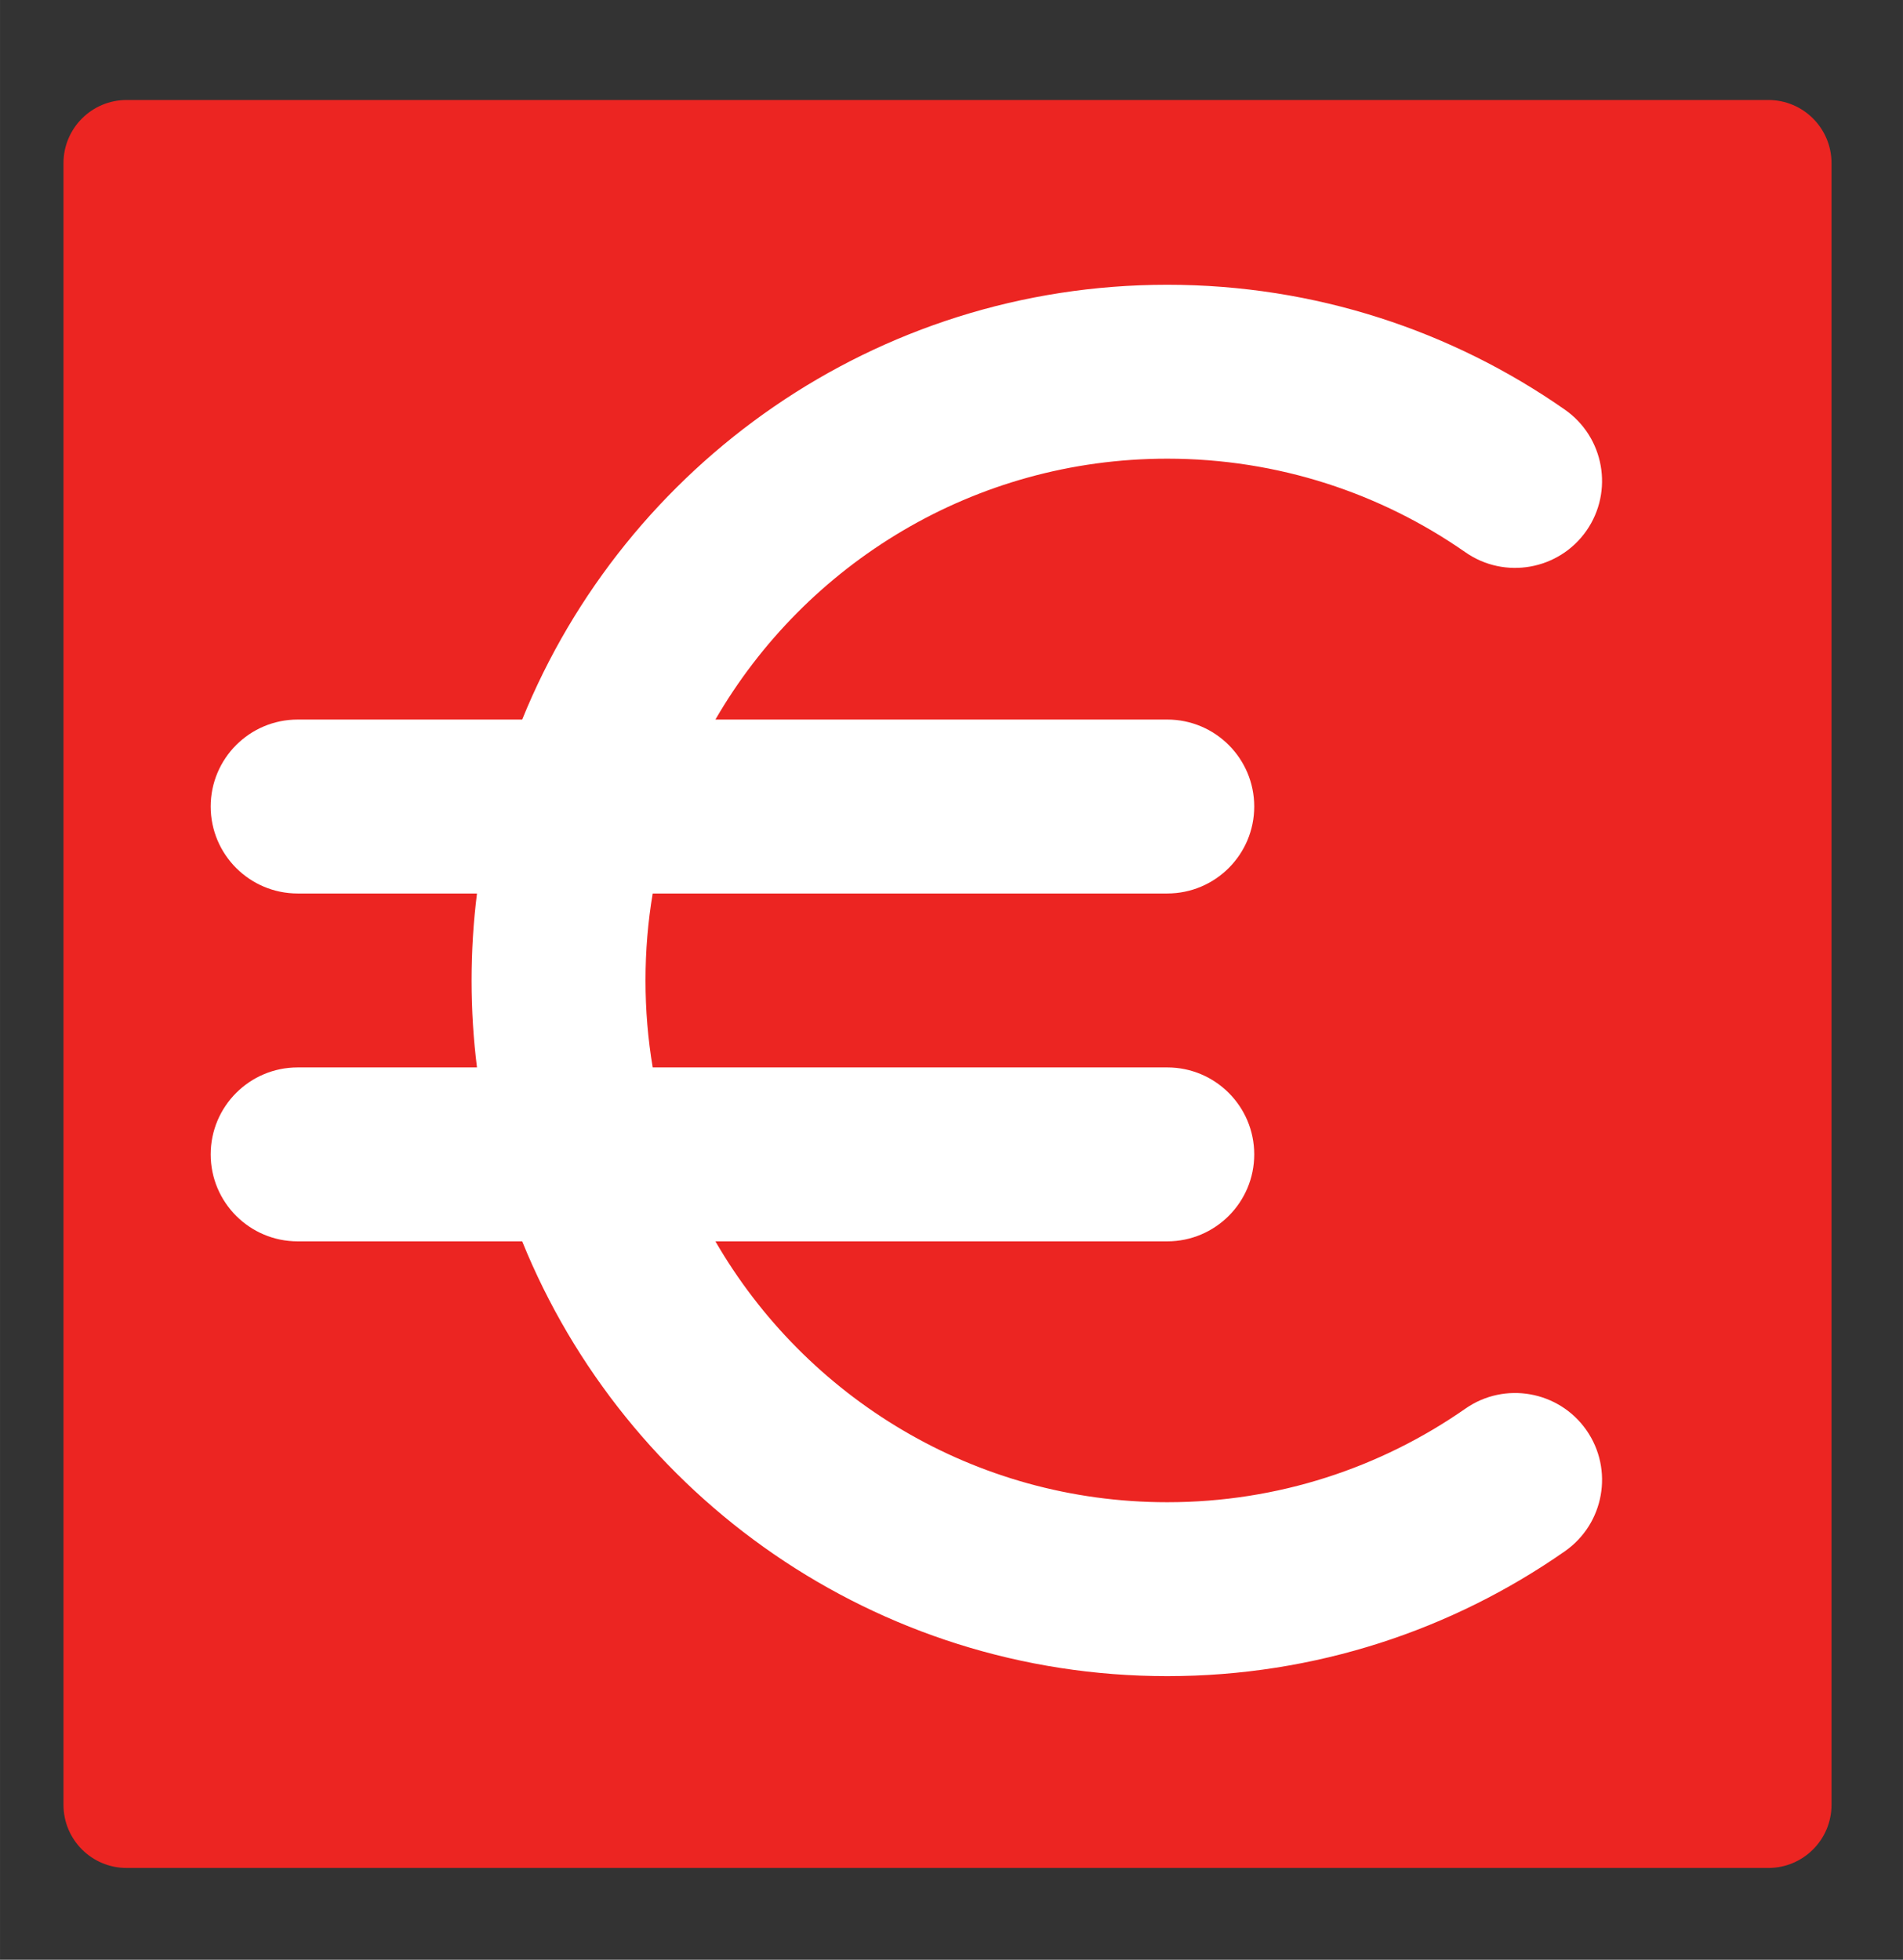 <?xml version="1.0" encoding="UTF-8" standalone="no"?>
<!-- Created with Inkscape (http://www.inkscape.org/) -->

<svg
   width="218.677"
   height="225.209"
   viewBox="0 0 57.858 59.587"
   version="1.1"
   id="svg2616"
   inkscape:version="1.2.2 (b0a8486541, 2022-12-01)"
   sodipodi:docname="taxi-icone-1.svg"
   xmlns:inkscape="http://www.inkscape.org/namespaces/inkscape"
   xmlns:sodipodi="http://sodipodi.sourceforge.net/DTD/sodipodi-0.dtd"
   xmlns="http://www.w3.org/2000/svg"
   xmlns:svg="http://www.w3.org/2000/svg">
  <rect x="0" y="0" width="57.858" height="59.587" fill="#333333" stroke="none"/>
  <sodipodi:namedview
     id="namedview2618"
     pagecolor="#ffffff"
     bordercolor="#000000"
     borderopacity="0.25"
     inkscape:showpageshadow="2"
     inkscape:pageopacity="0.0"
     inkscape:pagecheckerboard="0"
     inkscape:deskcolor="#d1d1d1"
     inkscape:document-units="mm"
     showgrid="false"
     inkscape:zoom="1.072587"
     inkscape:cx="46.616265"
     inkscape:cy="166.88623"
     inkscape:window-width="1920"
     inkscape:window-height="1011"
     inkscape:window-x="0"
     inkscape:window-y="32"
     inkscape:window-maximized="1"
     inkscape:current-layer="g2574" />
  <defs
     id="defs2613" />
  <g
     inkscape:label="Layer 1"
     inkscape:groupmode="layer"
     id="layer1"
     transform="translate(-68.659,-16.849)">
    <g
       id="g2574"
       transform="matrix(0.562,0,0,-0.562,-133.524,330.186)">
      <path
         d="m 363.19,459.895 v 88.818 c 0,1.886 1.529,3.416 3.416,3.416 h 88.818 c 1.886,0 3.416,-1.53 3.416,-3.416 v -88.818 c 0,-1.887 -1.53,-3.416 -3.416,-3.416 h -88.818 c -1.887,0 -3.416,1.529 -3.416,3.416"
         style="fill:#ec2522;fill-opacity:1;fill-rule:nonzero;stroke:none;stroke-width:0.068"
         id="path8727" />
      <path
         id="path2"
         d="m 388.006,518.61 c 5.589,13.789 19.115,23.523 34.898,23.523 7.998,0 15.412,-2.498 21.509,-6.756 2.131,-1.487 2.653,-4.422 1.167,-6.553 -1.487,-2.126 -4.422,-2.649 -6.549,-1.162 -4.573,3.19 -10.134,5.062 -16.127,5.062 -10.439,0 -19.561,-5.678 -24.445,-14.114 h 24.445 c 2.597,0 4.705,-2.108 4.705,-4.705 0,-2.597 -2.108,-4.705 -4.705,-4.705 h -27.837 c -0.259,-1.529 -0.39,-3.1 -0.39,-4.705 0,-1.604 0.132,-3.176 0.39,-4.705 h 27.837 c 2.597,0 4.705,-2.108 4.705,-4.705 0,-2.597 -2.108,-4.705 -4.705,-4.705 h -24.445 c 4.883,-8.435 14.005,-14.114 24.445,-14.114 5.994,0 11.554,1.872 16.127,5.062 2.126,1.487 5.062,0.964 6.549,-1.162 1.487,-2.131 0.964,-5.067 -1.167,-6.553 -6.097,-4.258 -13.511,-6.756 -21.509,-6.756 -15.784,0 -29.309,9.734 -34.898,23.523 h -12.147 c -2.597,0 -4.705,2.108 -4.705,4.705 0,2.597 2.108,4.705 4.705,4.705 h 9.701 c -0.193,1.543 -0.292,3.11 -0.292,4.705 0,1.595 0.099,3.161 0.292,4.705 h -9.701 c -2.597,0 -4.705,2.108 -4.705,4.705 0,2.597 2.108,4.705 4.705,4.705 z"
         style="fill:#ffffff;stroke-width:10.036" />
    </g>
  </g>
</svg>
